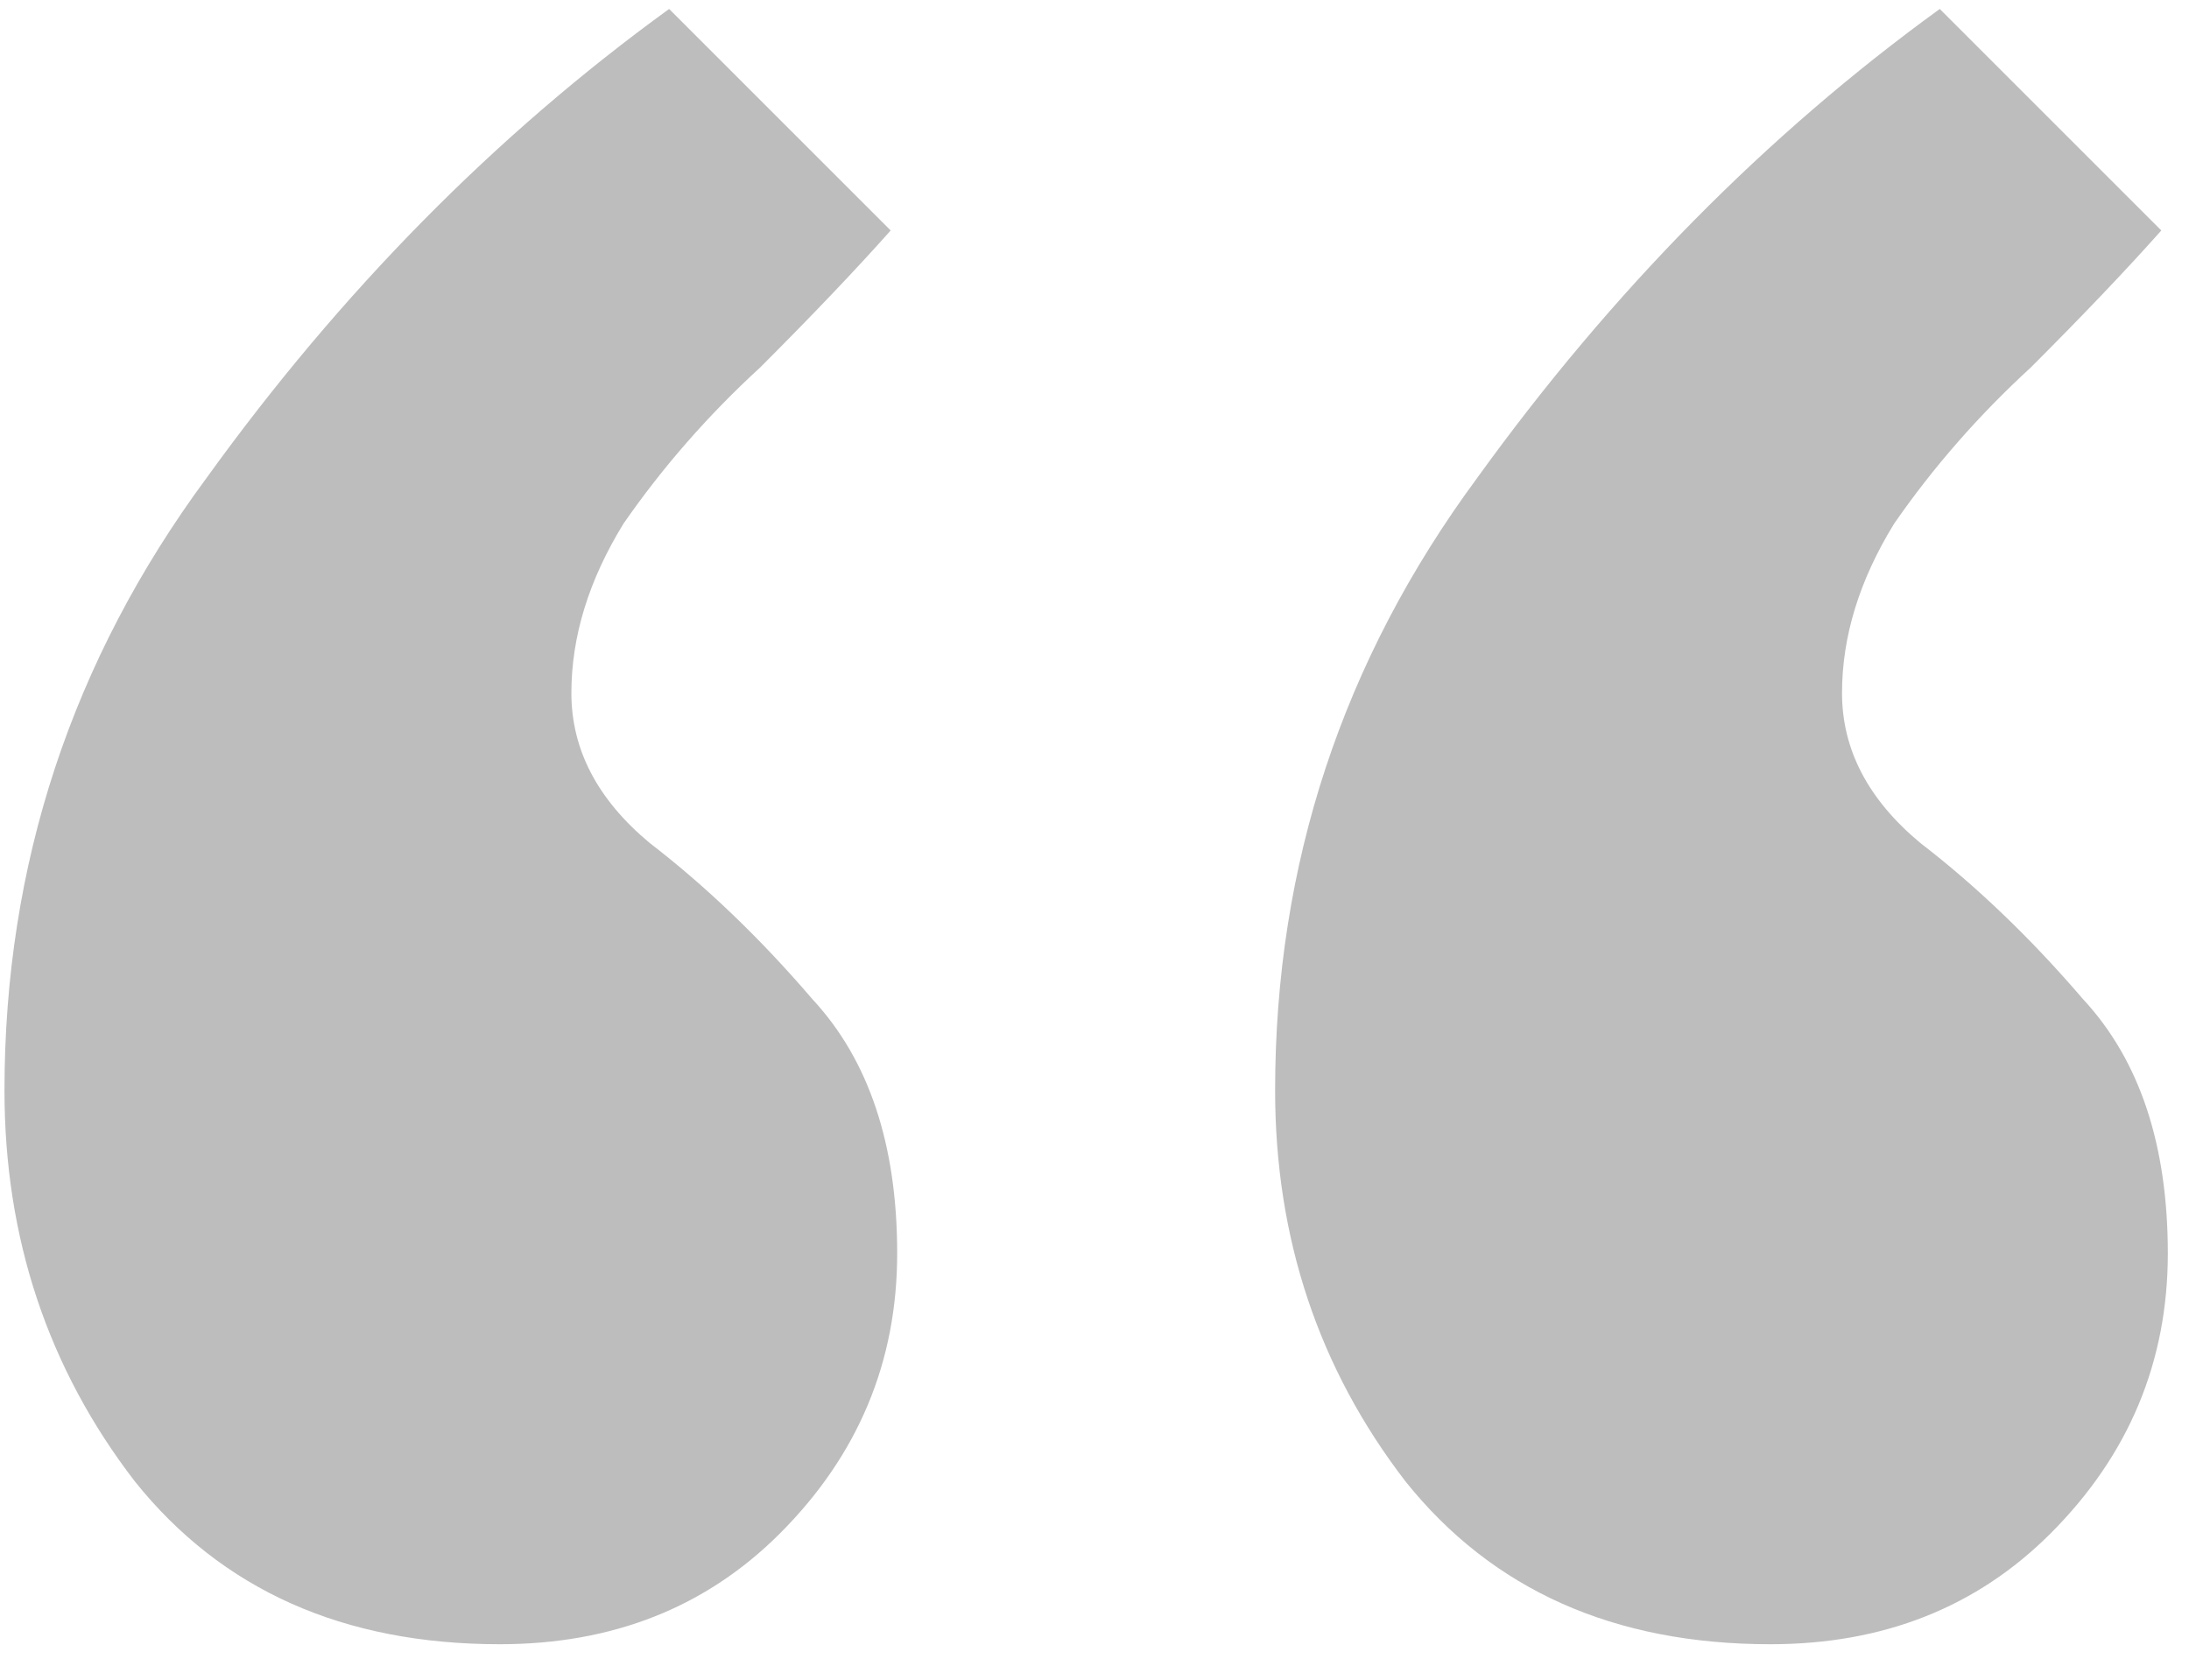 <svg width="43" height="33" viewBox="0 0 43 33" fill="none" xmlns="http://www.w3.org/2000/svg">
<path d="M17.624 24.624C17.624 26.757 16.856 28.592 15.32 30.128C13.869 31.579 12.035 32.304 9.816 32.304C6.744 32.304 4.355 31.237 2.648 29.104C0.941 26.885 0.088 24.325 0.088 21.424C0.088 16.987 1.411 12.976 4.056 9.392C6.701 5.723 9.731 2.651 13.144 0.176L17.496 4.528C16.813 5.296 15.96 6.192 14.936 7.216C13.912 8.155 13.016 9.179 12.248 10.288C11.565 11.397 11.224 12.507 11.224 13.616C11.224 14.725 11.736 15.707 12.76 16.56C13.869 17.413 14.936 18.437 15.96 19.632C17.069 20.827 17.624 22.491 17.624 24.624ZM42.584 24.624C42.584 26.757 41.816 28.592 40.28 30.128C38.829 31.579 36.995 32.304 34.776 32.304C31.704 32.304 29.315 31.237 27.608 29.104C25.901 26.885 25.048 24.325 25.048 21.424C25.048 16.987 26.371 12.976 29.016 9.392C31.661 5.723 34.691 2.651 38.104 0.176L42.456 4.528C41.773 5.296 40.92 6.192 39.896 7.216C38.872 8.155 37.976 9.179 37.208 10.288C36.525 11.397 36.184 12.507 36.184 13.616C36.184 14.725 36.696 15.707 37.72 16.56C38.829 17.413 39.896 18.437 40.92 19.632C42.029 20.827 42.584 22.491 42.584 24.624Z" fill="#BDBDBD"/>
</svg>
